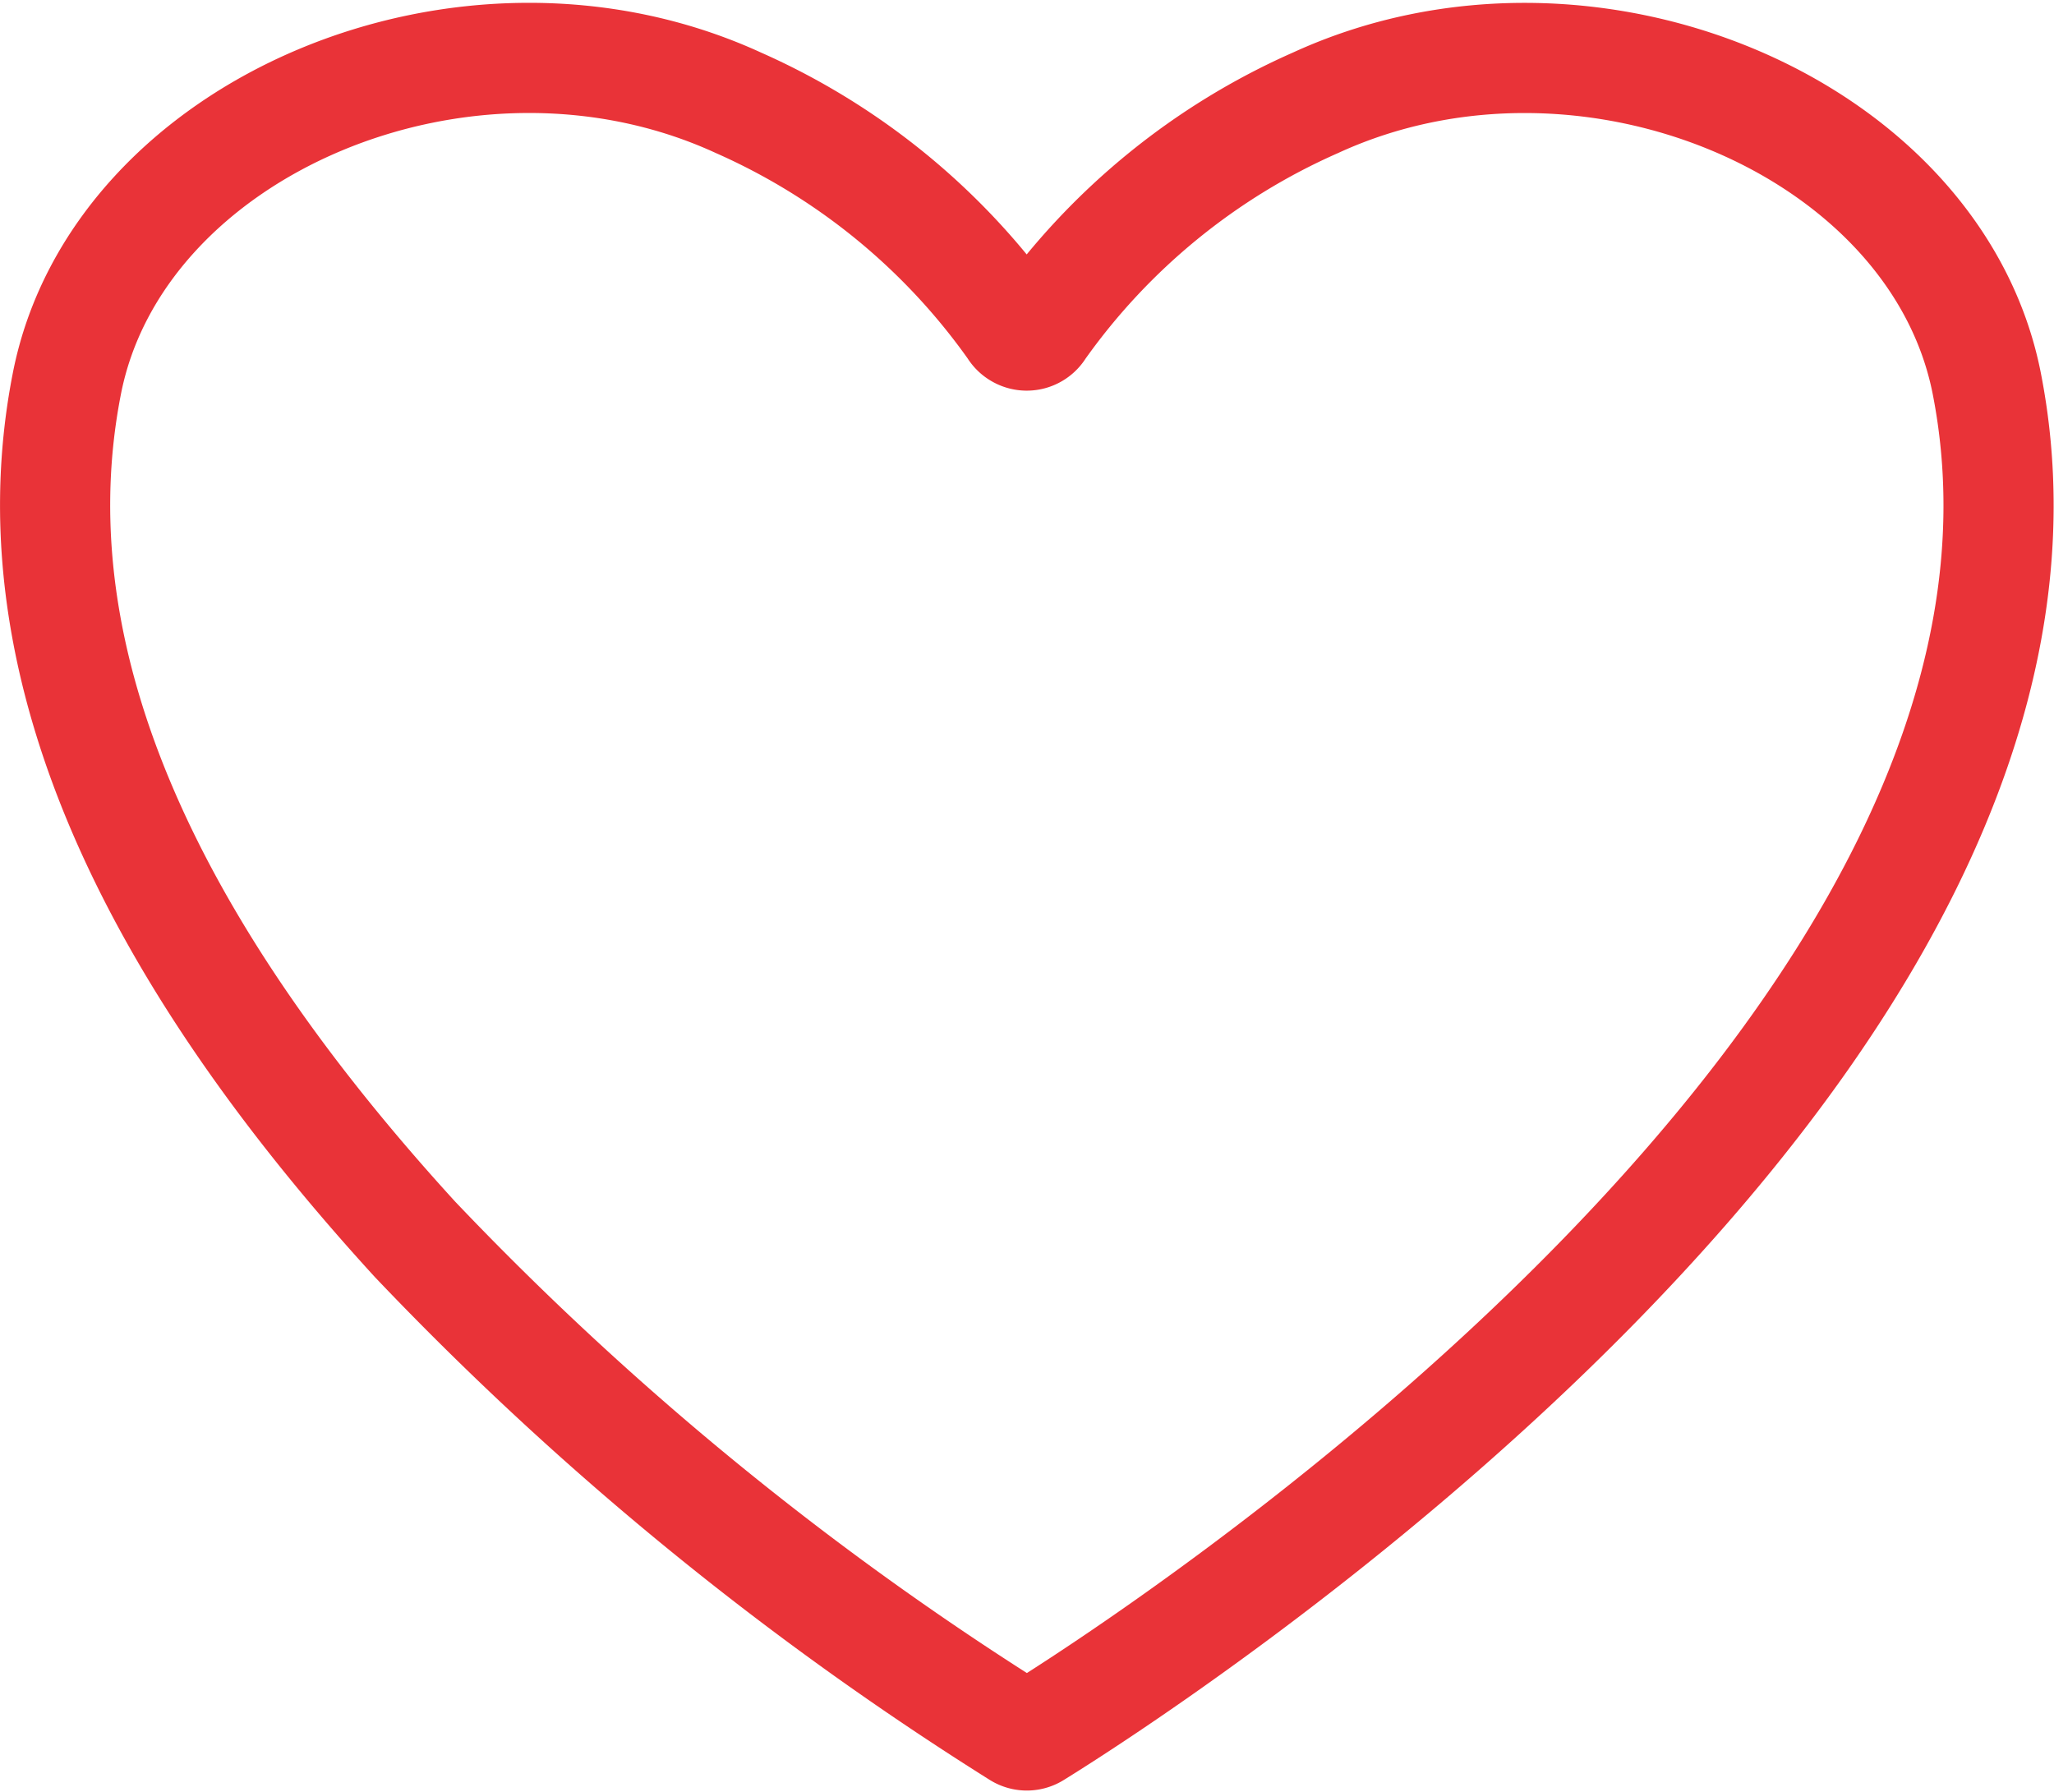 <svg xmlns="http://www.w3.org/2000/svg" width="37.292" height="32.528" viewBox="0 0 37.292 32.528">
  <path id="Path_57" data-name="Path 57" d="M45.068,6.6C44.153,1.938,37.806-.761,32.883,1.5a12.135,12.135,0,0,0-5.009,4.089.272.272,0,0,1-.376.1.267.267,0,0,1-.1-.1A12.128,12.128,0,0,0,22.4,1.5C17.467-.764,11.122,1.941,10.21,6.6c-1.086,5.536,2.12,10.938,6.321,15.535A56.766,56.766,0,0,0,27.494,31.1a.271.271,0,0,0,.29,0C29.581,29.988,47.421,18.612,45.068,6.6Z" transform="translate(-8.996 0.365)" fill="none" stroke="#e93338" stroke-miterlimit="10" stroke-width="2"/>
</svg>
